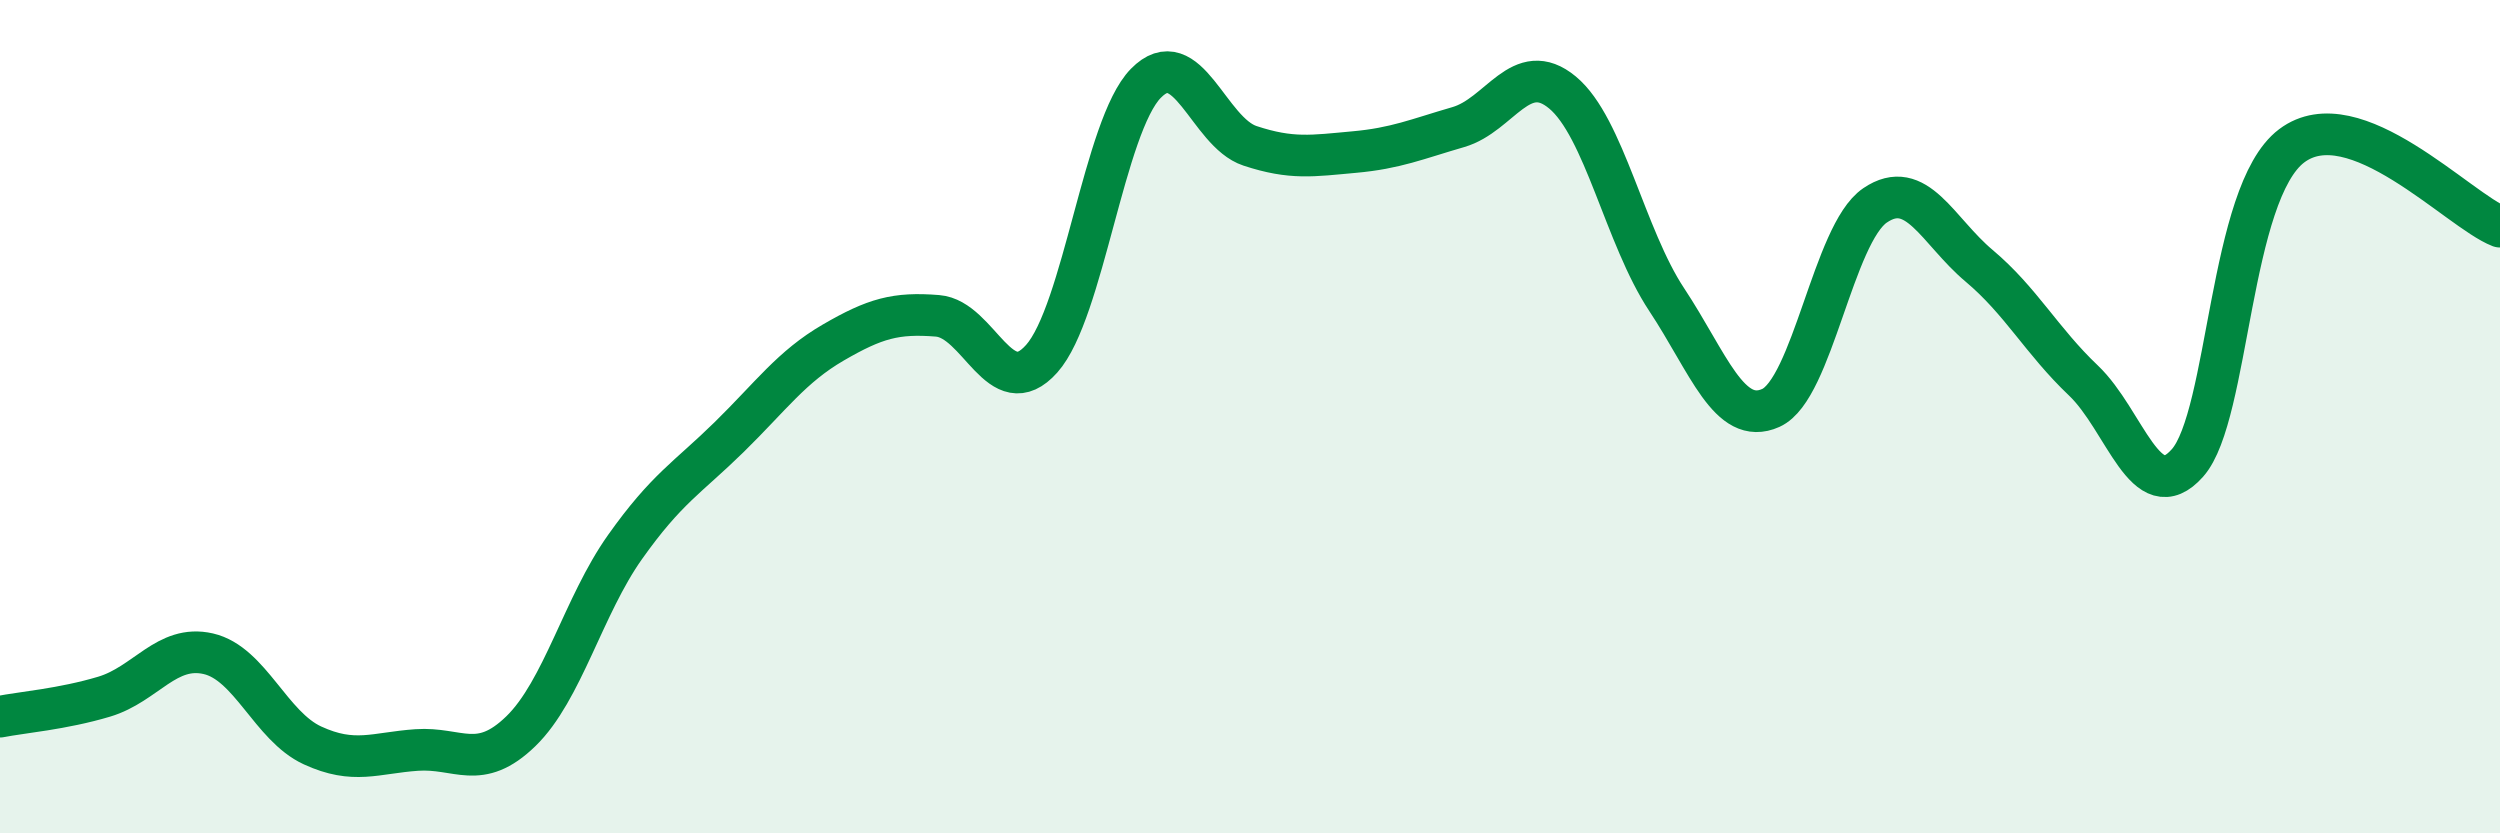 
    <svg width="60" height="20" viewBox="0 0 60 20" xmlns="http://www.w3.org/2000/svg">
      <path
        d="M 0,17.2 C 0.5,17.1 1.5,17.02 2.5,16.72 C 3.5,16.42 4,15.46 5,15.69 C 6,15.92 6.5,17.43 7.5,17.89 C 8.5,18.35 9,18.07 10,18 C 11,17.93 11.5,18.52 12.5,17.55 C 13.5,16.58 14,14.54 15,13.13 C 16,11.72 16.5,11.47 17.5,10.49 C 18.5,9.51 19,8.8 20,8.22 C 21,7.64 21.5,7.5 22.5,7.58 C 23.5,7.66 24,9.73 25,8.61 C 26,7.49 26.5,3.02 27.5,2 C 28.5,0.98 29,3.17 30,3.5 C 31,3.83 31.5,3.74 32.5,3.65 C 33.5,3.56 34,3.34 35,3.05 C 36,2.76 36.5,1.39 37.5,2.22 C 38.5,3.05 39,5.68 40,7.19 C 41,8.7 41.5,10.24 42.5,9.79 C 43.5,9.34 44,5.61 45,4.93 C 46,4.25 46.5,5.54 47.5,6.38 C 48.5,7.22 49,8.18 50,9.13 C 51,10.08 51.5,12.24 52.5,11.11 C 53.5,9.98 53.5,4.63 55,3.5 C 56.5,2.37 59,5.05 60,5.44L60 20L0 20Z"
        fill="#008740"
        opacity="0.1"
        stroke-linecap="round"
        stroke-linejoin="round"
      />
      <path
        d="M 0,17.2 C 0.5,17.1 1.5,17.02 2.5,16.72 C 3.5,16.42 4,15.46 5,15.69 C 6,15.92 6.5,17.43 7.5,17.89 C 8.5,18.35 9,18.07 10,18 C 11,17.93 11.5,18.52 12.5,17.55 C 13.5,16.58 14,14.54 15,13.13 C 16,11.72 16.5,11.47 17.5,10.49 C 18.5,9.51 19,8.8 20,8.22 C 21,7.64 21.5,7.5 22.5,7.58 C 23.5,7.66 24,9.73 25,8.61 C 26,7.49 26.5,3.02 27.5,2 C 28.5,0.98 29,3.17 30,3.5 C 31,3.83 31.5,3.74 32.5,3.65 C 33.5,3.56 34,3.34 35,3.05 C 36,2.76 36.5,1.39 37.5,2.22 C 38.5,3.05 39,5.68 40,7.19 C 41,8.7 41.5,10.24 42.5,9.79 C 43.5,9.34 44,5.61 45,4.93 C 46,4.25 46.5,5.54 47.5,6.38 C 48.5,7.22 49,8.18 50,9.13 C 51,10.08 51.5,12.24 52.5,11.11 C 53.5,9.98 53.5,4.63 55,3.5 C 56.5,2.37 59,5.05 60,5.44"
        stroke="#008740"
        stroke-width="1"
        fill="none"
        stroke-linecap="round"
        stroke-linejoin="round"
      />
    </svg>
  